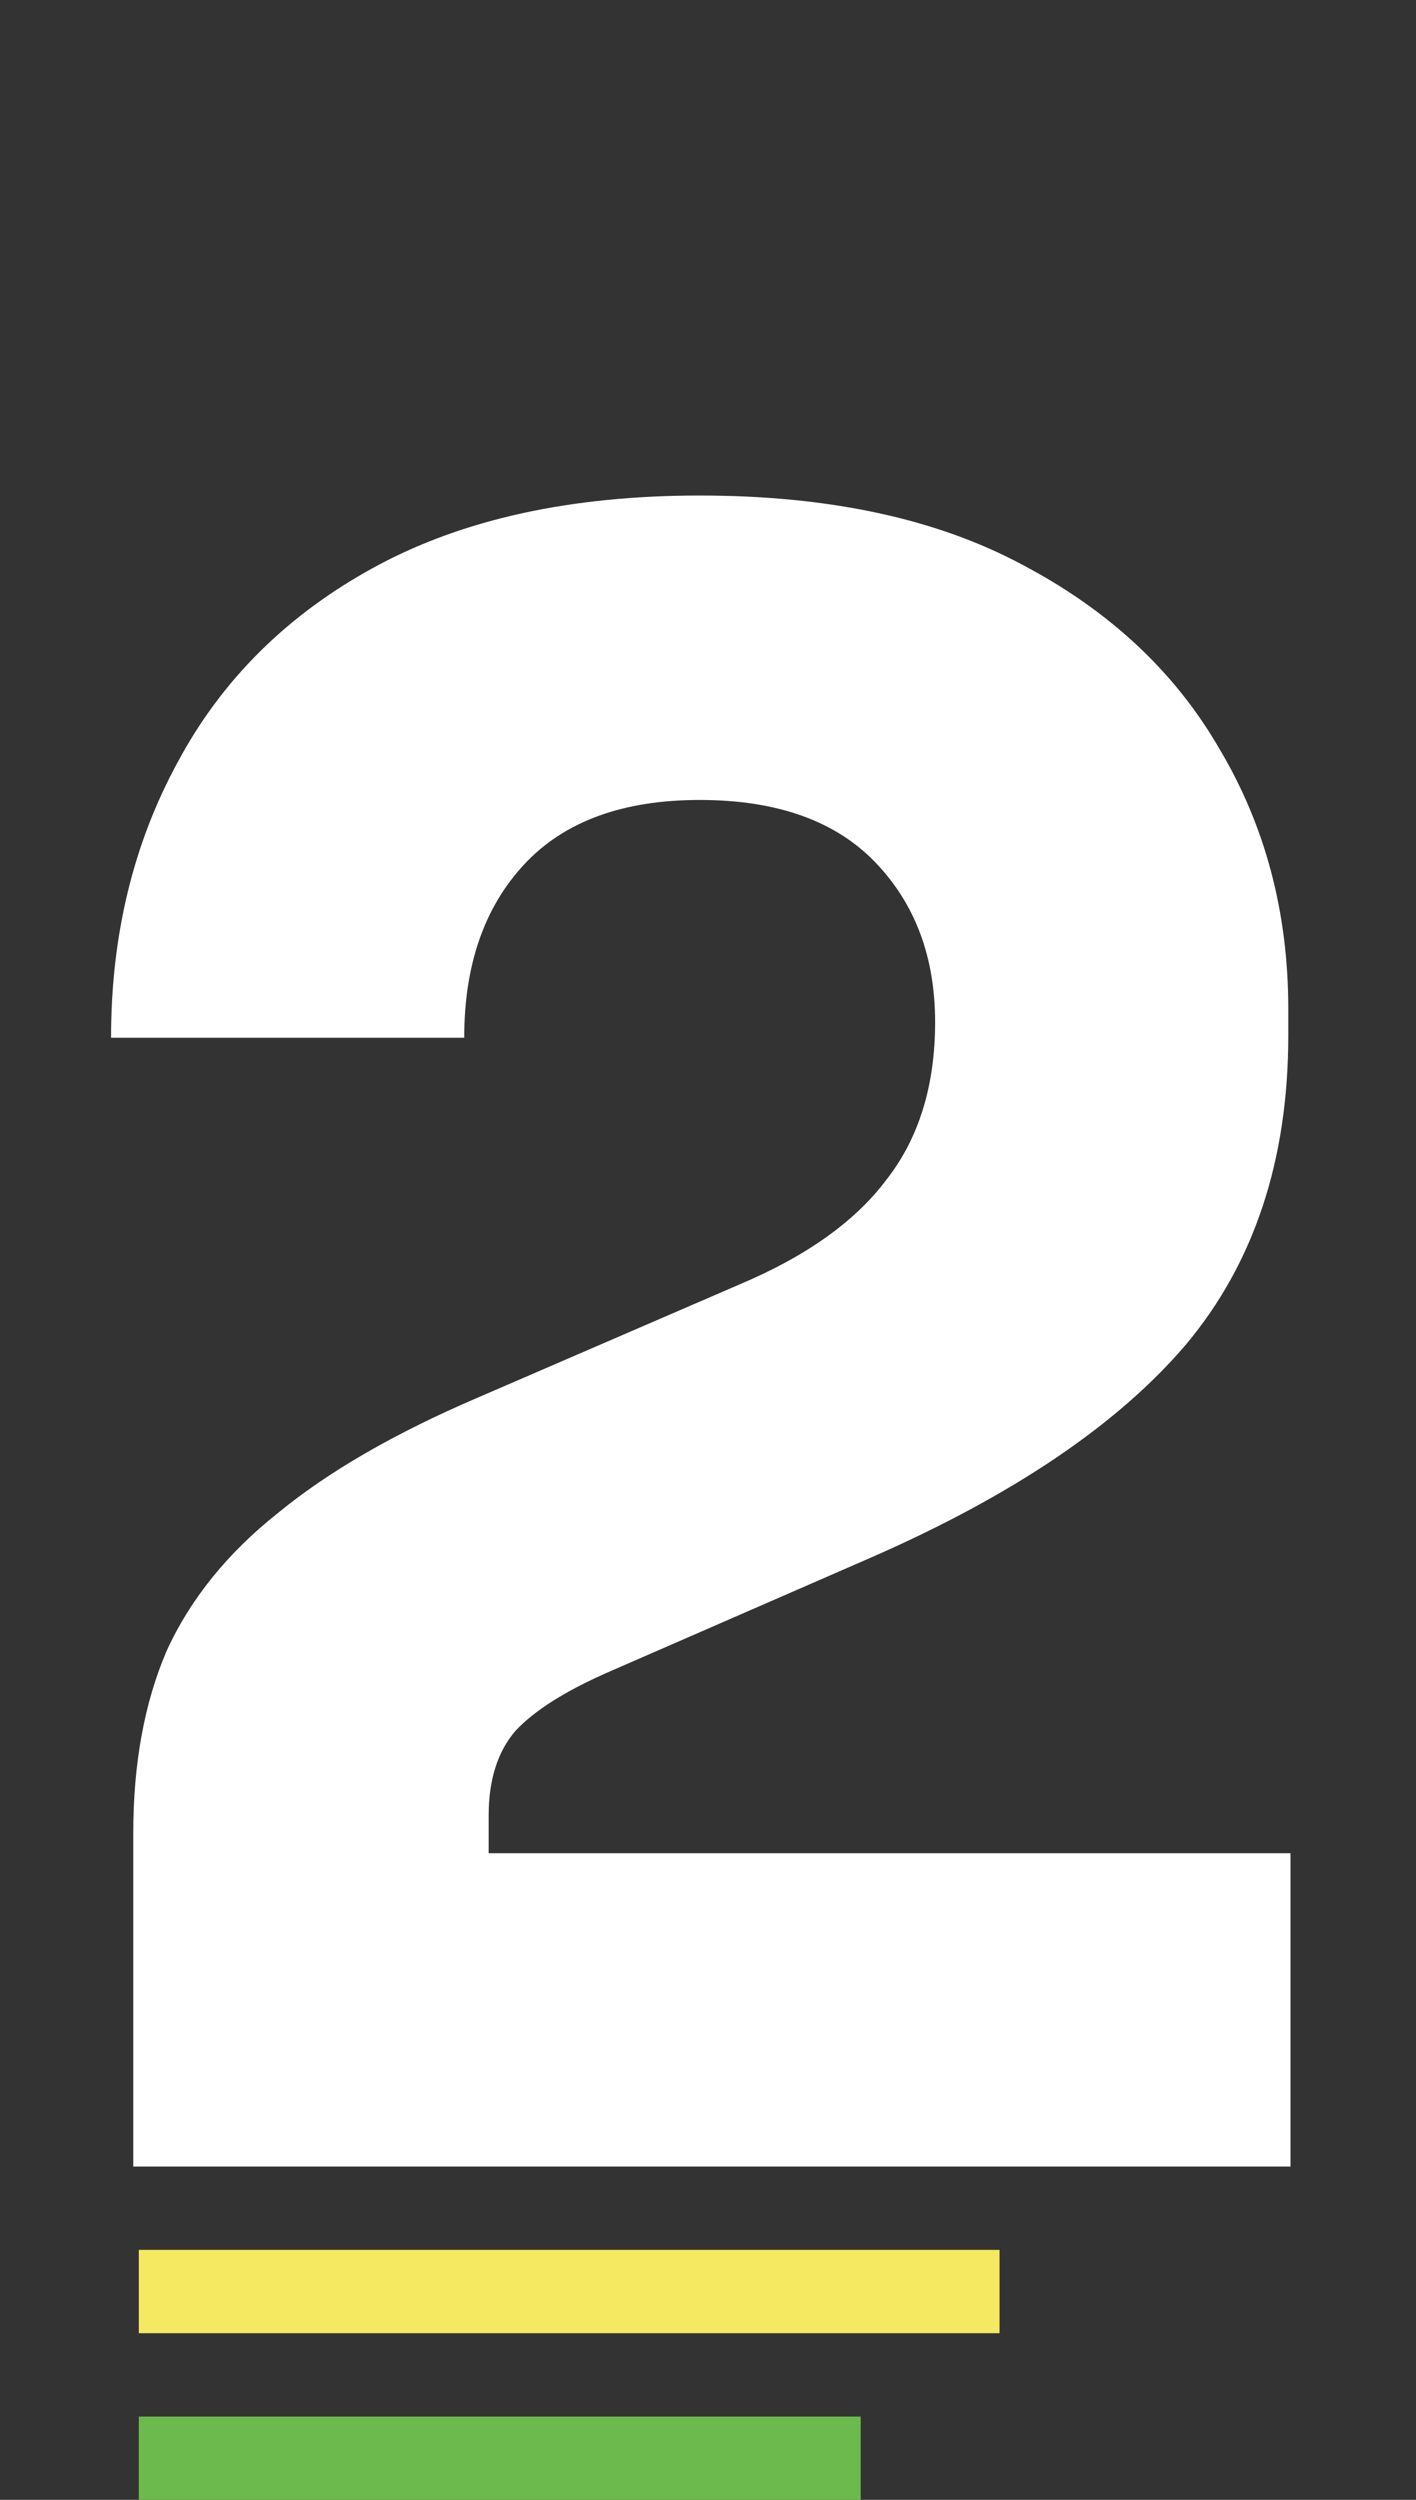 <svg xmlns="http://www.w3.org/2000/svg" width="51" height="90" viewBox="0 0 51 90" fill="none"><rect x="0" y="0" width="51" height="90" fill="#333333" stroke="none"/><path d="M4.8 78V66C4.8 63.493 5.2 61.307 6 59.44C6.853 57.573 8.187 55.92 10 54.48C11.813 52.987 14.213 51.6 17.2 50.32L26.64 46.24C29.04 45.227 30.8 43.973 31.92 42.48C33.093 40.987 33.68 39.093 33.68 36.8C33.68 34.453 32.96 32.533 31.52 31.04C30.08 29.547 27.973 28.8 25.2 28.8C22.427 28.8 20.32 29.573 18.88 31.12C17.44 32.667 16.72 34.747 16.72 37.36H4C4 33.68 4.8 30.373 6.4 27.44C8 24.453 10.373 22.107 13.52 20.4C16.667 18.693 20.56 17.84 25.2 17.84C29.84 17.84 33.707 18.667 36.8 20.32C39.947 21.973 42.32 24.187 43.92 26.96C45.573 29.733 46.4 32.853 46.4 36.32V37.28C46.4 41.76 45.173 45.467 42.72 48.4C40.267 51.28 36.48 53.84 31.36 56.08L22 60.16C20.4 60.853 19.253 61.573 18.56 62.32C17.92 63.067 17.6 64.08 17.6 65.36V69.36L14.48 66.72H46.48V78H4.8Z" fill="white"></path><rect width="31" height="3" transform="matrix(1 0 -1.42631e-06 1 5 81)" fill="#F5E961"></rect><path d="M31 90L5 90L5 87L31 87L31 90Z" fill="#6CBA4D"></path></svg>